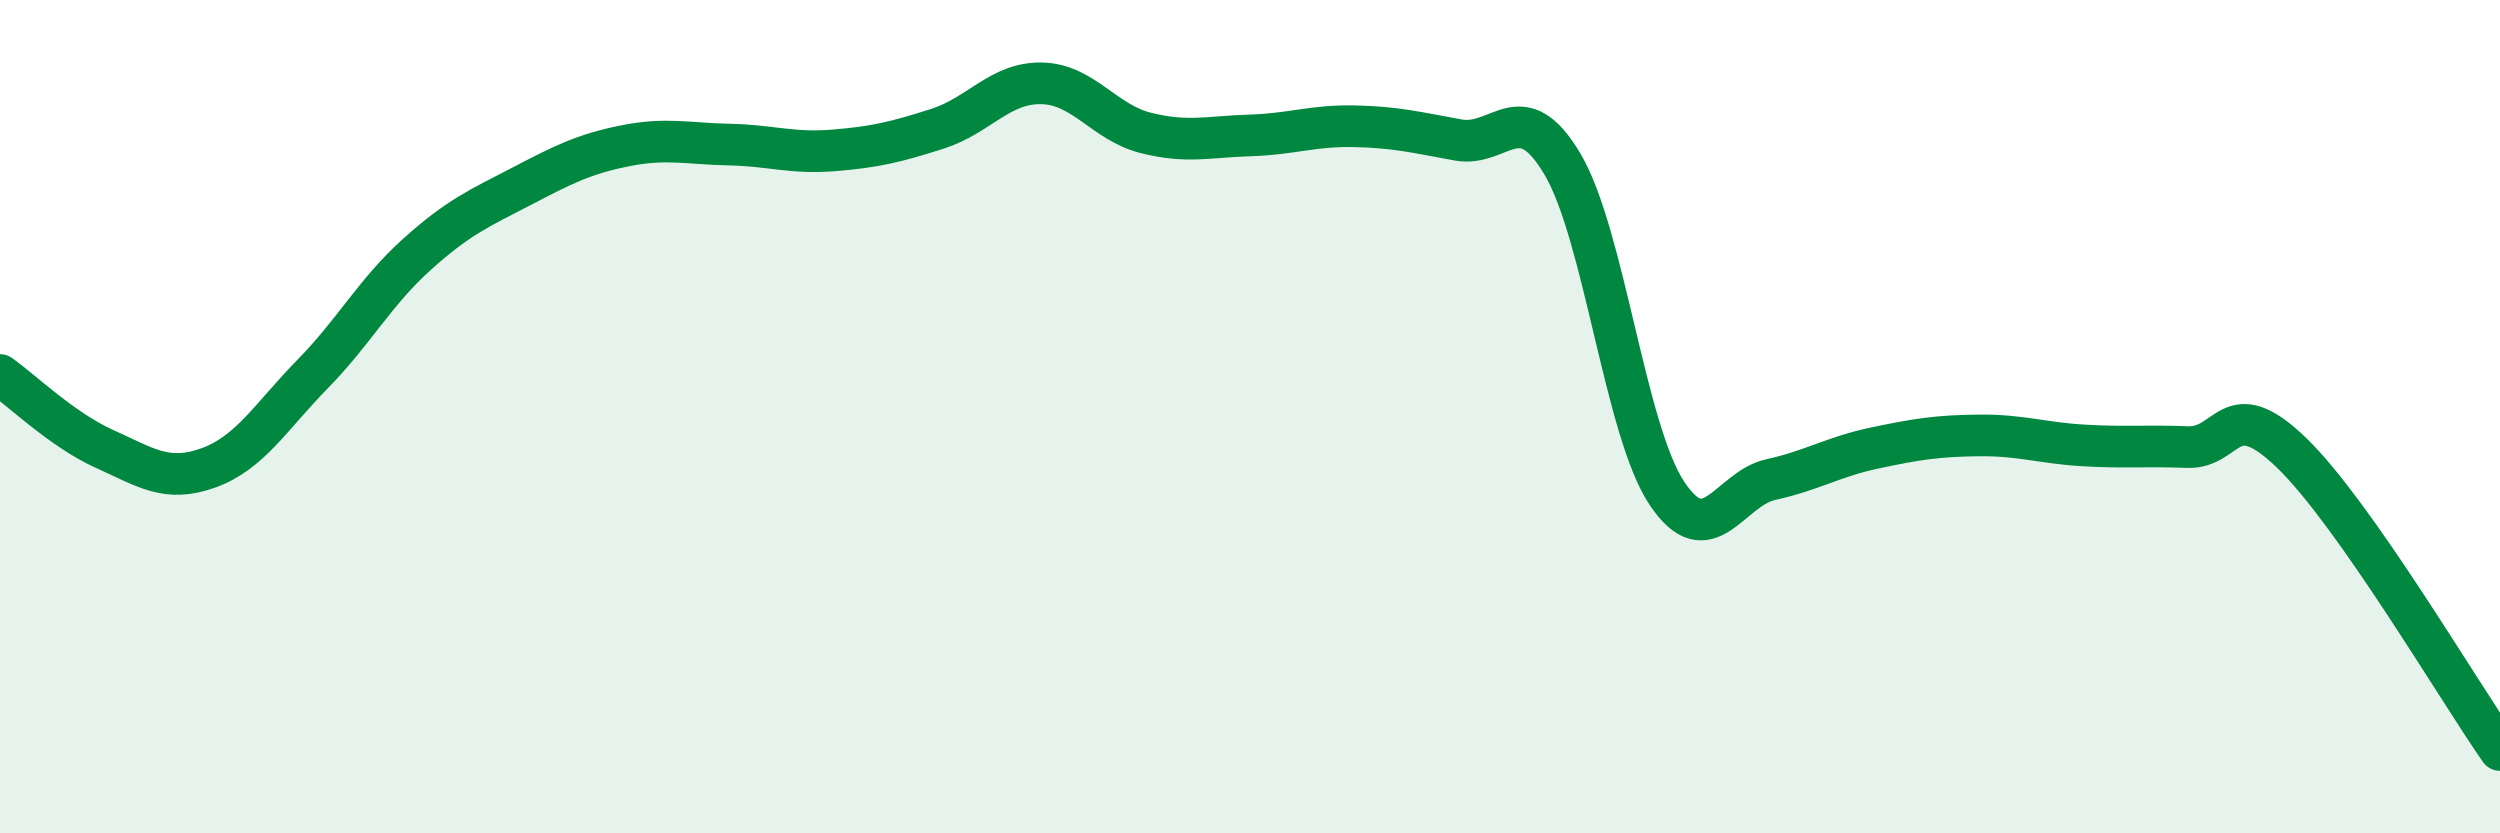 
    <svg width="60" height="20" viewBox="0 0 60 20" xmlns="http://www.w3.org/2000/svg">
      <path
        d="M 0,9 C 0.5,9.35 1.5,10.32 2.5,10.77 C 3.5,11.22 4,11.59 5,11.23 C 6,10.87 6.5,10 7.5,8.98 C 8.5,7.96 9,7.01 10,6.11 C 11,5.21 11.5,5 12.5,4.48 C 13.5,3.96 14,3.7 15,3.5 C 16,3.3 16.5,3.45 17.5,3.47 C 18.5,3.49 19,3.69 20,3.61 C 21,3.53 21.5,3.41 22.5,3.09 C 23.5,2.77 24,1.98 25,2 C 26,2.02 26.5,2.94 27.5,3.19 C 28.5,3.44 29,3.28 30,3.25 C 31,3.22 31.5,3.01 32.5,3.03 C 33.5,3.05 34,3.18 35,3.36 C 36,3.54 36.5,2.25 37.5,3.94 C 38.5,5.63 39,10.32 40,11.83 C 41,13.34 41.5,11.73 42.5,11.51 C 43.5,11.29 44,10.96 45,10.75 C 46,10.54 46.5,10.46 47.5,10.45 C 48.5,10.44 49,10.63 50,10.69 C 51,10.75 51.5,10.69 52.5,10.73 C 53.5,10.77 53.5,9.42 55,10.87 C 56.5,12.32 59,16.57 60,18L60 20L0 20Z"
        fill="#008740"
        opacity="0.1"
        stroke-linecap="round"
        stroke-linejoin="round"
      />
      <path
        d="M 0,9 C 0.5,9.35 1.5,10.32 2.5,10.77 C 3.5,11.22 4,11.59 5,11.23 C 6,10.87 6.5,10 7.5,8.98 C 8.5,7.96 9,7.01 10,6.11 C 11,5.21 11.5,5 12.5,4.48 C 13.5,3.96 14,3.7 15,3.5 C 16,3.3 16.5,3.45 17.5,3.47 C 18.5,3.49 19,3.69 20,3.61 C 21,3.53 21.5,3.41 22.5,3.09 C 23.5,2.77 24,1.98 25,2 C 26,2.02 26.5,2.94 27.5,3.19 C 28.5,3.44 29,3.28 30,3.25 C 31,3.22 31.5,3.01 32.5,3.03 C 33.5,3.05 34,3.18 35,3.36 C 36,3.54 36.5,2.25 37.5,3.94 C 38.5,5.63 39,10.32 40,11.83 C 41,13.34 41.5,11.73 42.5,11.51 C 43.5,11.29 44,10.96 45,10.75 C 46,10.54 46.5,10.46 47.5,10.45 C 48.5,10.44 49,10.63 50,10.69 C 51,10.75 51.5,10.69 52.5,10.73 C 53.5,10.77 53.5,9.42 55,10.87 C 56.5,12.32 59,16.57 60,18"
        stroke="#008740"
        stroke-width="1"
        fill="none"
        stroke-linecap="round"
        stroke-linejoin="round"
      />
    </svg>
  